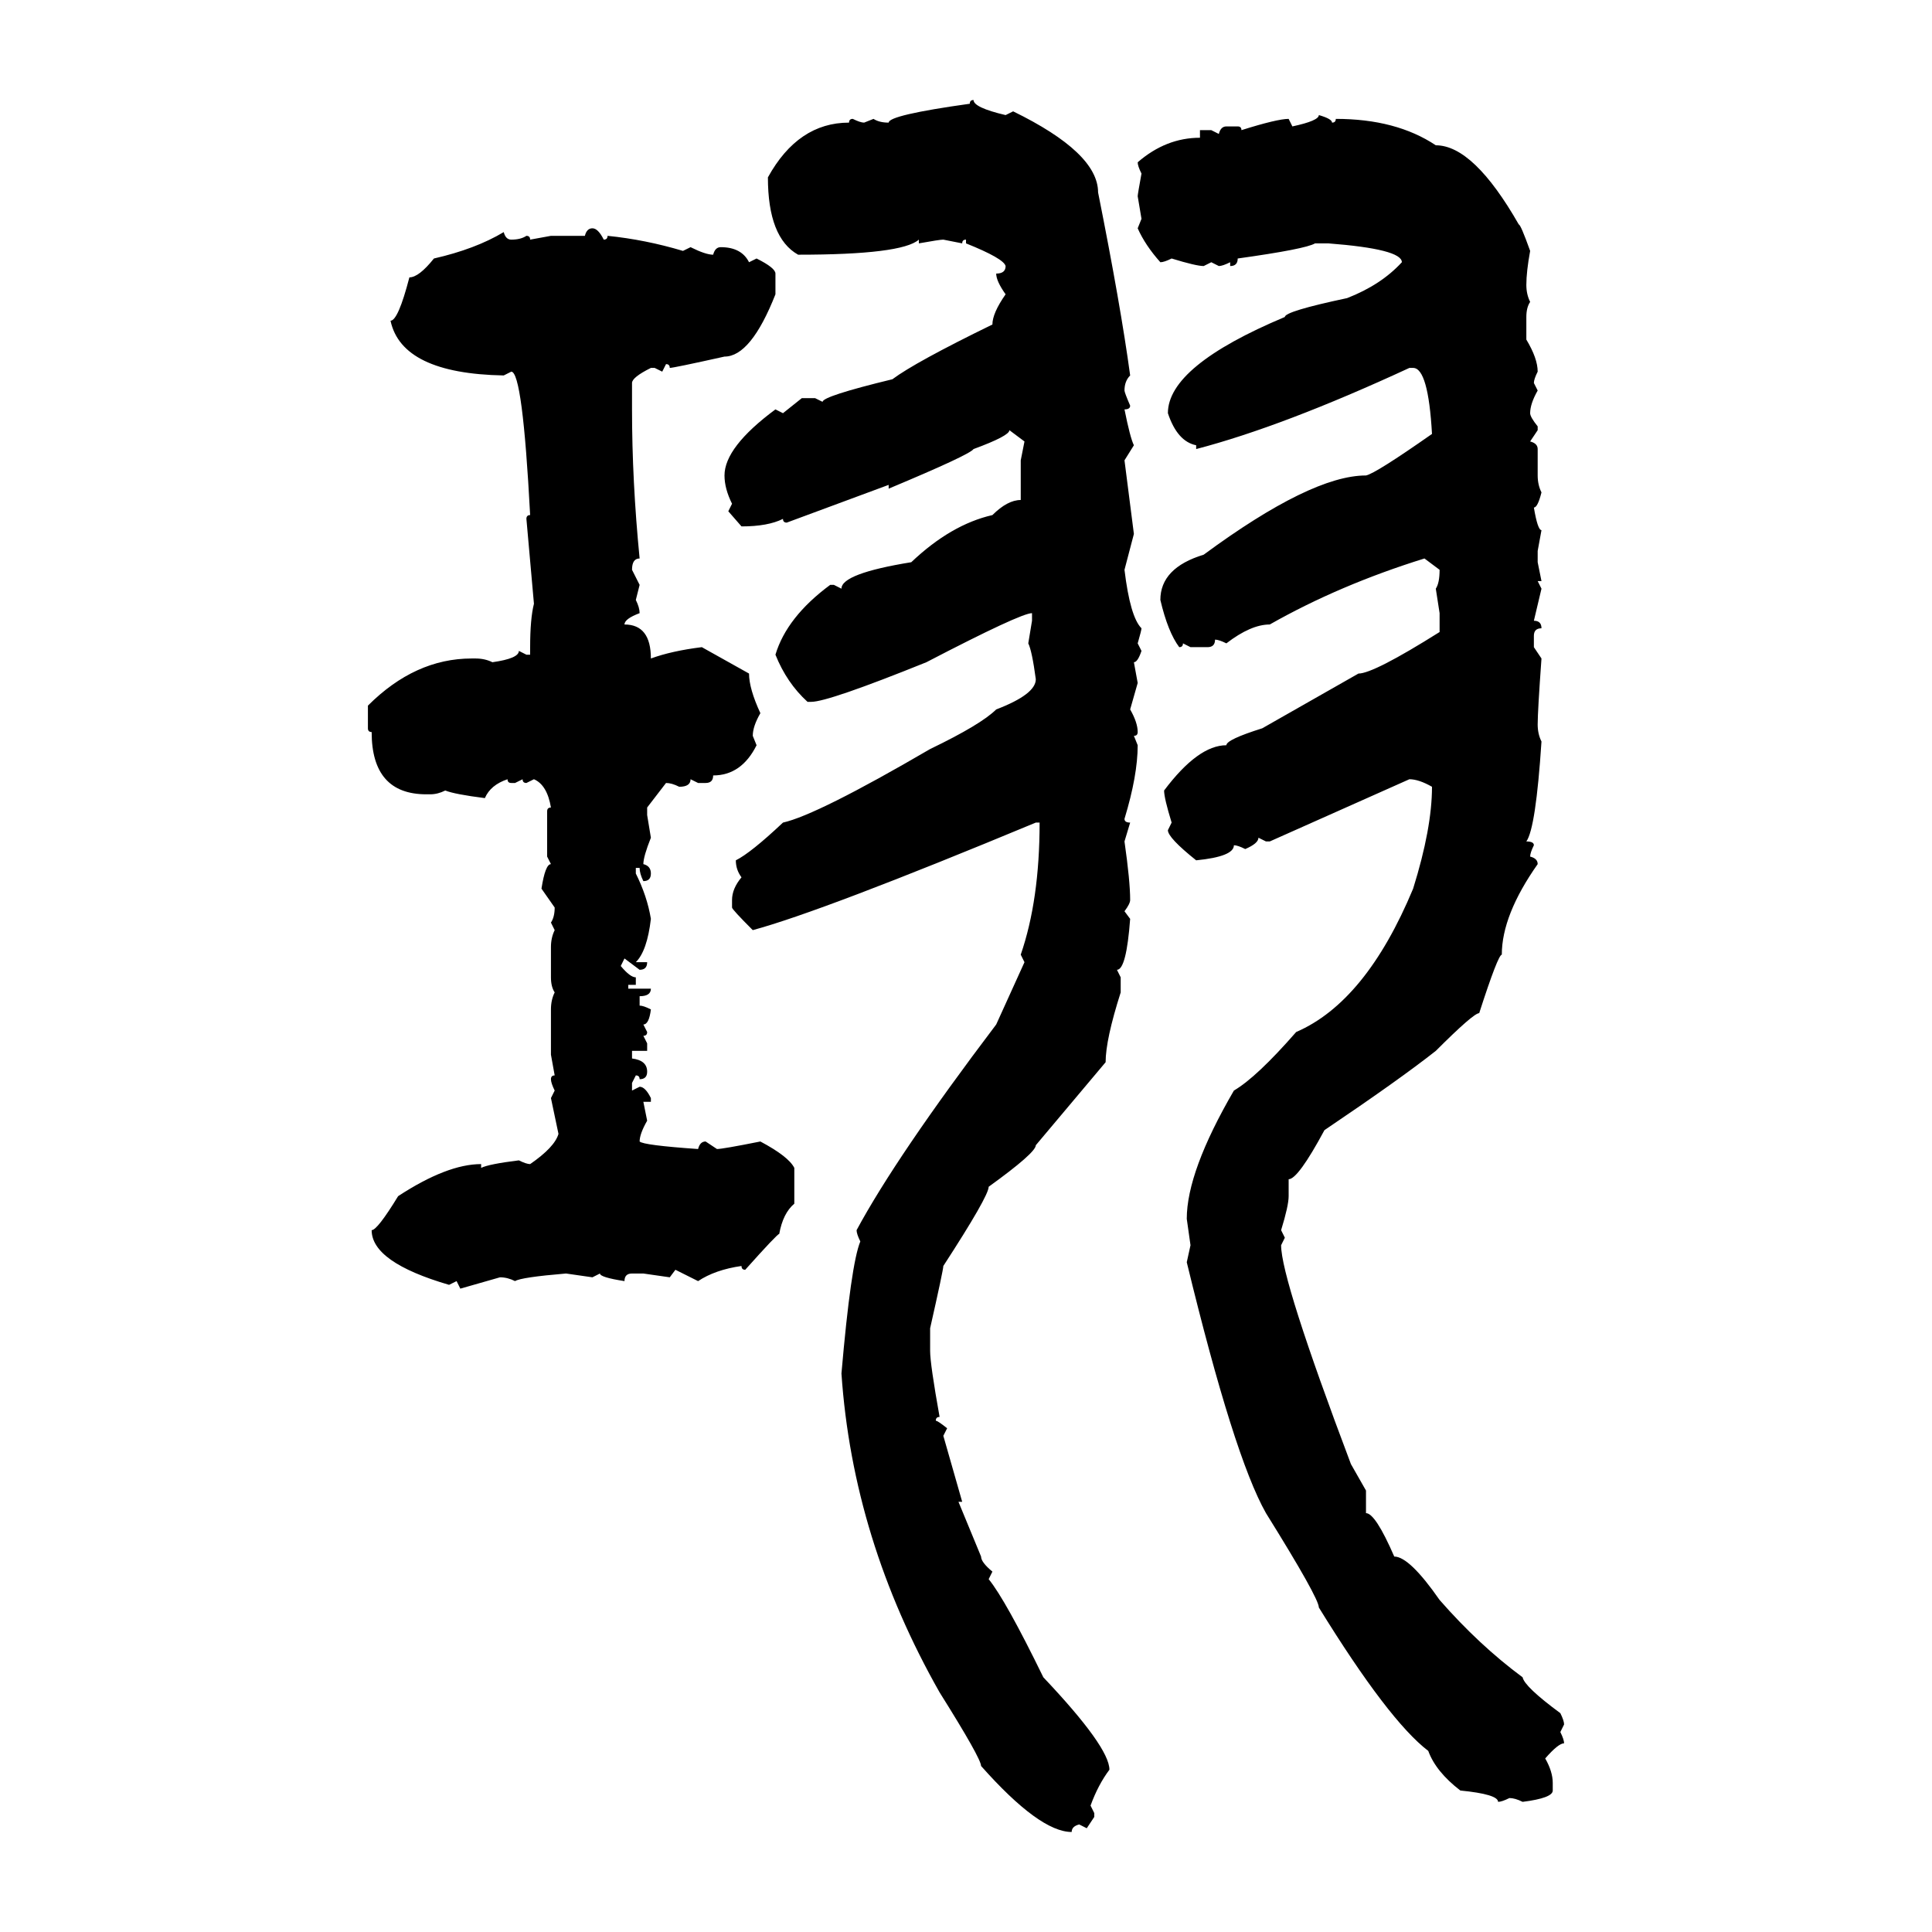 <svg xmlns="http://www.w3.org/2000/svg" xmlns:xlink="http://www.w3.org/1999/xlink" width="300" height="300"><path d="M151.17 15.53L151.17 15.53Q151.17 16.70 156.15 17.87L156.15 17.87L157.32 17.29Q170.51 23.73 170.51 29.88L170.51 29.88Q174.02 47.46 175.49 58.30L175.49 58.30Q174.61 59.18 174.61 60.64L174.61 60.64Q174.61 60.94 175.49 62.99L175.49 62.99Q175.49 63.57 174.61 63.57L174.61 63.57Q175.49 67.97 176.07 69.14L176.07 69.14L174.61 71.48L176.07 82.91L174.61 88.48Q175.49 95.80 177.25 97.56L177.25 97.56Q177.25 97.85 176.66 99.90L176.66 99.90L177.25 101.07Q176.66 102.83 176.07 102.83L176.07 102.83L176.66 106.05L175.49 110.16Q176.66 112.21 176.66 113.67L176.66 113.67Q176.66 114.26 176.07 114.26L176.07 114.26L176.66 115.72Q176.66 120.41 174.61 127.15L174.61 127.15Q174.61 127.73 175.49 127.73L175.49 127.73L174.61 130.66Q175.49 136.82 175.49 139.75L175.49 139.75Q175.49 140.33 174.61 141.50L174.61 141.50L175.49 142.68Q174.90 150.59 173.44 150.59L173.44 150.59L174.02 151.76L174.02 154.10Q171.68 161.43 171.68 164.94L171.68 164.94L160.84 177.83Q160.84 179.00 153.52 184.28L153.52 184.28Q153.52 185.74 146.48 196.58L146.48 196.58Q146.48 197.17 144.43 206.25L144.43 206.25L144.43 209.77Q144.43 211.82 145.90 220.02L145.90 220.02Q145.31 220.02 145.31 220.61L145.31 220.61Q145.61 220.61 147.07 221.78L147.07 221.78L146.48 222.95L149.41 233.20L148.83 233.20L152.34 241.70Q152.34 242.58 154.10 244.04L154.10 244.04L153.52 245.21Q156.15 248.44 162.01 260.45L162.01 260.45Q172.27 271.29 172.27 274.80L172.27 274.80Q170.51 277.15 169.34 280.37L169.34 280.37L169.92 281.54L169.92 282.13L168.75 283.89L167.58 283.30Q166.41 283.59 166.41 284.47L166.41 284.47Q161.43 284.47 152.34 274.22L152.34 274.22Q152.34 273.05 145.90 262.79L145.90 262.79Q132.42 239.06 130.66 213.28L130.66 213.28Q132.13 196.29 133.59 192.77L133.59 192.77Q133.01 191.60 133.01 191.02L133.01 191.02Q139.16 179.59 154.69 159.08L154.69 159.08L159.08 149.41L158.50 148.24Q161.43 139.75 161.43 127.73L161.43 127.73L160.84 127.73Q127.73 141.50 116.89 144.43L116.89 144.43Q113.67 141.21 113.67 140.92L113.67 140.92L113.67 139.75Q113.67 137.99 115.14 136.23L115.14 136.23Q114.26 135.06 114.26 133.59L114.26 133.59Q116.60 132.42 121.58 127.73L121.58 127.73Q126.86 126.56 144.43 116.31L144.43 116.31Q152.34 112.50 154.69 110.16L154.69 110.16Q160.84 107.81 160.84 105.47L160.84 105.47Q160.25 101.07 159.67 99.90L159.67 99.90L160.25 96.39L160.25 95.21Q158.50 95.21 143.85 102.83L143.85 102.83Q128.61 108.98 125.98 108.98L125.98 108.98L125.39 108.98Q122.17 106.05 120.41 101.66L120.41 101.66Q122.17 95.80 128.91 90.82L128.91 90.82L129.49 90.82L130.66 91.41Q130.66 89.06 141.50 87.30L141.50 87.30Q147.66 81.45 154.10 79.98L154.10 79.98Q156.45 77.64 158.50 77.64L158.50 77.64L158.50 71.48L159.08 68.55L156.74 66.80Q156.74 67.68 151.17 69.73L151.17 69.73Q150.59 70.61 137.99 75.88L137.99 75.88L137.99 75.29L122.17 81.15Q121.58 81.15 121.58 80.57L121.58 80.57Q119.24 81.74 115.14 81.74L115.14 81.74L113.09 79.39L113.67 78.22Q112.50 75.88 112.50 73.83L112.50 73.83Q112.50 69.43 120.41 63.57L120.41 63.57L121.58 64.16L124.51 61.82L126.56 61.82L127.73 62.40Q127.73 61.52 138.57 58.89L138.57 58.89Q142.09 56.25 154.10 50.39L154.10 50.39Q154.10 48.63 156.15 45.70L156.15 45.70Q154.69 43.65 154.69 42.48L154.69 42.48Q156.15 42.48 156.15 41.31L156.15 41.31Q155.86 40.14 150 37.79L150 37.79L150 37.21Q149.41 37.21 149.41 37.79L149.41 37.79L146.48 37.21Q145.90 37.21 142.68 37.79L142.68 37.79L142.68 37.21Q140.04 39.55 123.93 39.55L123.93 39.55Q119.24 36.91 119.24 27.54L119.24 27.54Q123.93 19.04 131.84 19.04L131.84 19.04Q131.84 18.46 132.42 18.46L132.42 18.46Q133.59 19.04 134.18 19.04L134.18 19.04L135.64 18.46Q136.52 19.04 137.99 19.04L137.99 19.04Q137.99 17.87 150.59 16.11L150.59 16.11Q150.59 15.53 151.17 15.53ZM204.79 17.87L204.79 17.87Q206.84 18.46 206.84 19.04L206.84 19.04Q207.42 19.04 207.42 18.46L207.42 18.46Q216.80 18.46 222.95 22.56L222.95 22.56Q228.81 22.56 235.84 34.86L235.84 34.86Q236.13 34.86 237.60 38.96L237.60 38.96Q237.01 42.19 237.01 44.24L237.01 44.24Q237.01 45.70 237.60 46.88L237.60 46.88Q237.01 47.75 237.01 49.22L237.01 49.22L237.01 52.73Q238.77 55.66 238.77 57.71L238.77 57.71Q238.18 58.89 238.18 59.47L238.18 59.47L238.77 60.64Q237.60 62.70 237.60 64.16L237.60 64.16Q237.60 64.75 238.77 66.21L238.77 66.21L238.77 66.80L237.60 68.55Q238.77 68.85 238.77 69.73L238.77 69.73L238.77 73.83Q238.77 75.29 239.36 76.46L239.36 76.46Q238.77 78.81 238.18 78.81L238.18 78.81Q238.77 82.32 239.36 82.32L239.36 82.32L238.77 85.55L238.77 87.30L239.36 90.23L238.77 90.23L239.36 91.41L238.18 96.39Q239.36 96.39 239.36 97.56L239.36 97.56Q238.18 97.56 238.18 98.73L238.18 98.73L238.18 100.49L239.36 102.25Q238.77 110.45 238.77 112.50L238.77 112.50Q238.77 113.96 239.36 115.14L239.36 115.14Q238.48 128.61 237.01 130.66L237.01 130.66Q238.18 130.66 238.18 131.25L238.18 131.25Q237.60 132.42 237.60 133.01L237.60 133.01Q238.77 133.30 238.77 134.18L238.77 134.18Q233.20 142.09 233.20 148.24L233.20 148.24Q232.62 148.24 229.69 157.32L229.69 157.32Q228.81 157.32 222.95 163.18L222.95 163.18Q217.38 167.58 205.66 175.49L205.66 175.49Q201.56 183.11 200.10 183.11L200.10 183.11L200.10 185.74Q200.10 187.21 198.93 191.02L198.93 191.02L199.51 192.19L198.93 193.36Q198.93 198.63 209.77 227.34L209.77 227.34L212.11 231.45L212.11 234.96Q213.57 234.96 216.50 241.70L216.50 241.70Q218.85 241.70 223.54 248.44L223.54 248.44Q229.69 255.47 236.43 260.45L236.43 260.45Q236.72 261.91 242.29 266.02L242.29 266.02Q242.87 267.19 242.87 267.77L242.87 267.77L242.29 268.95Q242.87 270.12 242.87 270.70L242.87 270.70Q241.99 270.70 239.94 273.05L239.94 273.05Q241.11 275.10 241.11 276.86L241.11 276.86L241.11 278.03Q241.11 279.20 236.43 279.79L236.43 279.79Q235.25 279.20 234.38 279.20L234.38 279.20Q233.20 279.79 232.62 279.79L232.62 279.79Q232.62 278.61 226.76 278.03L226.76 278.03Q222.95 275.10 221.78 271.88L221.78 271.88Q215.63 267.19 204.79 249.61L204.79 249.61Q204.79 248.14 196.58 234.96L196.58 234.96Q191.60 226.17 184.28 196.00L184.28 196.00L184.86 193.36L184.28 189.26Q184.28 181.93 191.60 169.34L191.60 169.34Q195.12 167.29 201.27 160.25L201.27 160.25Q212.11 155.57 219.43 137.99L219.43 137.99Q222.36 128.61 222.36 122.17L222.36 122.17Q220.31 121.00 218.85 121.00L218.85 121.00L197.17 130.66L196.58 130.66L195.41 130.08Q195.41 130.96 193.36 131.84L193.36 131.84Q192.19 131.25 191.60 131.25L191.60 131.25Q191.60 133.01 185.74 133.59L185.74 133.59Q181.35 130.08 181.35 128.91L181.35 128.91L181.93 127.73Q180.76 123.93 180.76 122.75L180.76 122.75Q186.04 115.72 190.43 115.72L190.43 115.72Q190.43 114.84 196.00 113.09L196.00 113.09L210.94 104.59Q213.28 104.59 223.54 98.14L223.54 98.14L223.54 95.21L222.95 91.41Q223.54 90.53 223.54 88.48L223.54 88.48L221.19 86.72Q208.01 90.82 197.17 96.97L197.17 96.97Q194.24 96.97 190.43 99.90L190.43 99.90Q189.26 99.32 188.67 99.32L188.67 99.32Q188.67 100.49 187.50 100.49L187.50 100.49L184.86 100.49L183.69 99.90Q183.69 100.49 183.11 100.49L183.11 100.49Q181.35 98.14 180.18 93.16L180.18 93.16Q180.18 88.18 186.91 86.13L186.91 86.13Q203.61 73.83 212.11 73.83L212.11 73.83Q213.57 73.54 222.36 67.38L222.36 67.38Q221.78 57.13 219.43 57.13L219.43 57.13L218.85 57.13Q199.22 66.21 185.74 69.73L185.74 69.73L185.74 69.14Q182.81 68.55 181.35 64.16L181.35 64.16Q181.35 56.84 199.51 49.22L199.51 49.22Q199.51 48.34 209.18 46.29L209.18 46.29Q214.45 44.24 217.68 40.72L217.68 40.72Q217.68 38.67 206.25 37.79L206.25 37.79L204.20 37.79Q202.73 38.67 192.19 40.14L192.19 40.14Q192.19 41.31 191.02 41.31L191.02 41.31L191.02 40.72Q189.84 41.31 189.26 41.31L189.26 41.31L188.09 40.72L186.91 41.31Q185.74 41.31 181.93 40.14L181.93 40.14Q180.76 40.72 180.18 40.72L180.18 40.72Q177.83 38.09 176.66 35.45L176.66 35.45L177.25 33.98L176.66 30.47Q176.66 30.18 177.25 26.95L177.25 26.95Q176.66 25.78 176.66 25.20L176.66 25.20Q181.05 21.39 186.33 21.39L186.33 21.39L186.33 20.21L188.09 20.21L189.26 20.80Q189.55 19.63 190.43 19.63L190.43 19.63L192.19 19.63Q192.77 19.63 192.77 20.21L192.77 20.21Q198.34 18.46 200.10 18.46L200.10 18.46L200.68 19.63Q204.79 18.75 204.79 17.87ZM91.99 35.45L91.99 35.45Q92.87 35.45 93.75 37.21L93.75 37.21Q94.34 37.21 94.34 36.62L94.34 36.62Q100.20 37.21 106.05 38.96L106.05 38.96L107.23 38.38Q109.57 39.55 110.74 39.55L110.74 39.55Q111.04 38.38 111.91 38.38L111.91 38.38Q115.14 38.38 116.31 40.72L116.31 40.72L117.48 40.14Q120.41 41.60 120.41 42.48L120.41 42.48L120.41 45.70Q116.60 55.37 112.50 55.37L112.50 55.37Q104.59 57.13 104.00 57.13L104.00 57.13Q104.00 56.54 103.42 56.54L103.42 56.54L102.83 57.71L101.66 57.13L101.07 57.13Q98.14 58.59 98.14 59.47L98.14 59.47L98.14 63.57Q98.14 74.71 99.32 86.72L99.32 86.72Q98.14 86.72 98.14 88.48L98.14 88.48L99.32 90.82L98.73 93.16Q99.32 94.34 99.32 95.21L99.32 95.21Q96.97 96.09 96.97 96.97L96.97 96.97Q101.07 96.97 101.07 102.25L101.07 102.25Q104.30 101.07 108.98 100.49L108.98 100.49L116.31 104.59Q116.31 106.93 118.07 110.74L118.07 110.74Q116.89 112.79 116.89 114.26L116.89 114.26L117.48 115.72Q115.14 120.41 110.74 120.41L110.74 120.41Q110.74 121.58 109.57 121.58L109.57 121.58L108.40 121.58L107.23 121.00Q107.23 122.17 105.47 122.17L105.47 122.17Q104.30 121.58 103.42 121.58L103.42 121.58L100.49 125.39L100.49 126.56L101.07 130.08Q99.90 133.01 99.90 134.18L99.90 134.18Q101.07 134.47 101.07 135.64L101.07 135.64Q101.07 136.82 99.90 136.82L99.90 136.82Q99.32 135.64 99.32 134.77L99.32 134.77L98.73 134.77L98.73 135.64Q100.49 139.16 101.07 142.68L101.07 142.68Q100.49 147.66 98.73 149.41L98.73 149.41L100.49 149.41Q100.49 150.59 99.32 150.59L99.32 150.59L96.97 148.83L96.39 150Q97.85 151.76 98.73 151.76L98.73 151.76L98.73 152.93L97.56 152.93L97.56 153.52L101.07 153.52Q101.07 154.69 99.32 154.69L99.32 154.69L99.32 156.15Q99.90 156.15 101.07 156.74L101.07 156.74Q100.78 159.08 99.90 159.08L99.90 159.08L100.49 160.25Q100.49 160.84 99.90 160.84L99.90 160.84L100.49 162.01L100.49 163.18L98.14 163.18L98.14 164.36Q100.49 164.65 100.49 166.41L100.49 166.41Q100.49 167.58 99.32 167.58L99.32 167.58Q99.32 166.99 98.73 166.99L98.73 166.99L98.14 168.16L98.14 169.34L99.32 168.75Q100.20 168.75 101.07 170.51L101.07 170.51L101.07 171.09L99.90 171.09L100.49 174.02Q99.32 176.07 99.32 177.25L99.32 177.25Q99.90 177.83 108.40 178.42L108.40 178.42Q108.69 177.25 109.57 177.25L109.57 177.25L111.33 178.42Q112.21 178.42 118.07 177.25L118.07 177.25Q122.46 179.59 123.34 181.35L123.34 181.35L123.34 186.91Q121.58 188.38 121.00 191.60L121.00 191.60Q120.70 191.60 115.72 197.17L115.72 197.17Q115.14 197.17 115.14 196.58L115.14 196.58Q111.04 197.17 108.40 198.93L108.40 198.93L104.88 197.17L104.00 198.34L99.90 197.75L98.14 197.75Q96.97 197.75 96.97 198.93L96.97 198.93Q93.16 198.34 93.16 197.75L93.16 197.75L91.99 198.34L87.89 197.75Q80.86 198.34 79.98 198.93L79.98 198.93Q78.81 198.34 77.64 198.34L77.64 198.34L71.48 200.10L70.90 198.93L69.73 199.51Q57.71 196.00 57.71 191.02L57.71 191.02Q58.59 191.02 61.82 185.74L61.82 185.74Q69.43 180.76 74.71 180.76L74.71 180.76L74.71 181.35Q75.88 180.76 80.57 180.18L80.57 180.18Q81.74 180.76 82.32 180.76L82.32 180.76Q86.13 178.13 86.72 176.07L86.72 176.07L85.55 170.51L86.13 169.34Q85.55 168.16 85.55 167.58L85.55 167.58Q85.55 166.99 86.13 166.99L86.13 166.99L85.55 163.77L85.55 156.74Q85.55 155.27 86.13 154.10L86.13 154.10Q85.55 153.22 85.55 151.76L85.55 151.76L85.55 147.07Q85.55 145.61 86.13 144.43L86.13 144.43L85.55 143.26Q86.13 142.38 86.13 140.92L86.13 140.92L84.08 137.99Q84.67 134.18 85.55 134.18L85.55 134.18L84.96 133.01L84.96 125.98Q84.96 125.39 85.55 125.39L85.55 125.39Q84.96 121.88 82.91 121.00L82.91 121.00L81.74 121.58Q81.15 121.58 81.15 121.00L81.15 121.00L79.98 121.58L79.39 121.58Q78.81 121.58 78.81 121.00L78.81 121.00Q76.17 121.88 75.29 123.93L75.29 123.93Q70.61 123.34 69.14 122.75L69.14 122.75Q67.97 123.34 66.80 123.34L66.80 123.34L66.21 123.34Q57.71 123.34 57.71 113.67L57.71 113.67Q57.13 113.67 57.13 113.09L57.13 113.09L57.13 109.57Q64.45 102.25 73.24 102.25L73.24 102.25L73.83 102.25Q75.29 102.25 76.46 102.83L76.46 102.83Q80.57 102.25 80.57 101.07L80.57 101.07L81.74 101.66L82.32 101.66L82.32 100.49Q82.32 96.09 82.91 93.75L82.91 93.75L81.74 80.57Q81.74 79.98 82.32 79.98L82.32 79.98Q81.15 57.71 79.39 57.71L79.39 57.71L78.22 58.30Q62.40 58.01 60.64 49.80L60.64 49.80Q61.82 49.80 63.57 43.07L63.57 43.07Q65.04 43.07 67.38 40.14L67.38 40.14Q73.83 38.67 78.22 36.04L78.22 36.04Q78.52 37.21 79.39 37.21L79.39 37.21Q80.86 37.21 81.74 36.62L81.74 36.62Q82.32 36.62 82.32 37.21L82.32 37.21L85.55 36.62L90.82 36.62Q91.11 35.45 91.99 35.45Z"/></svg>